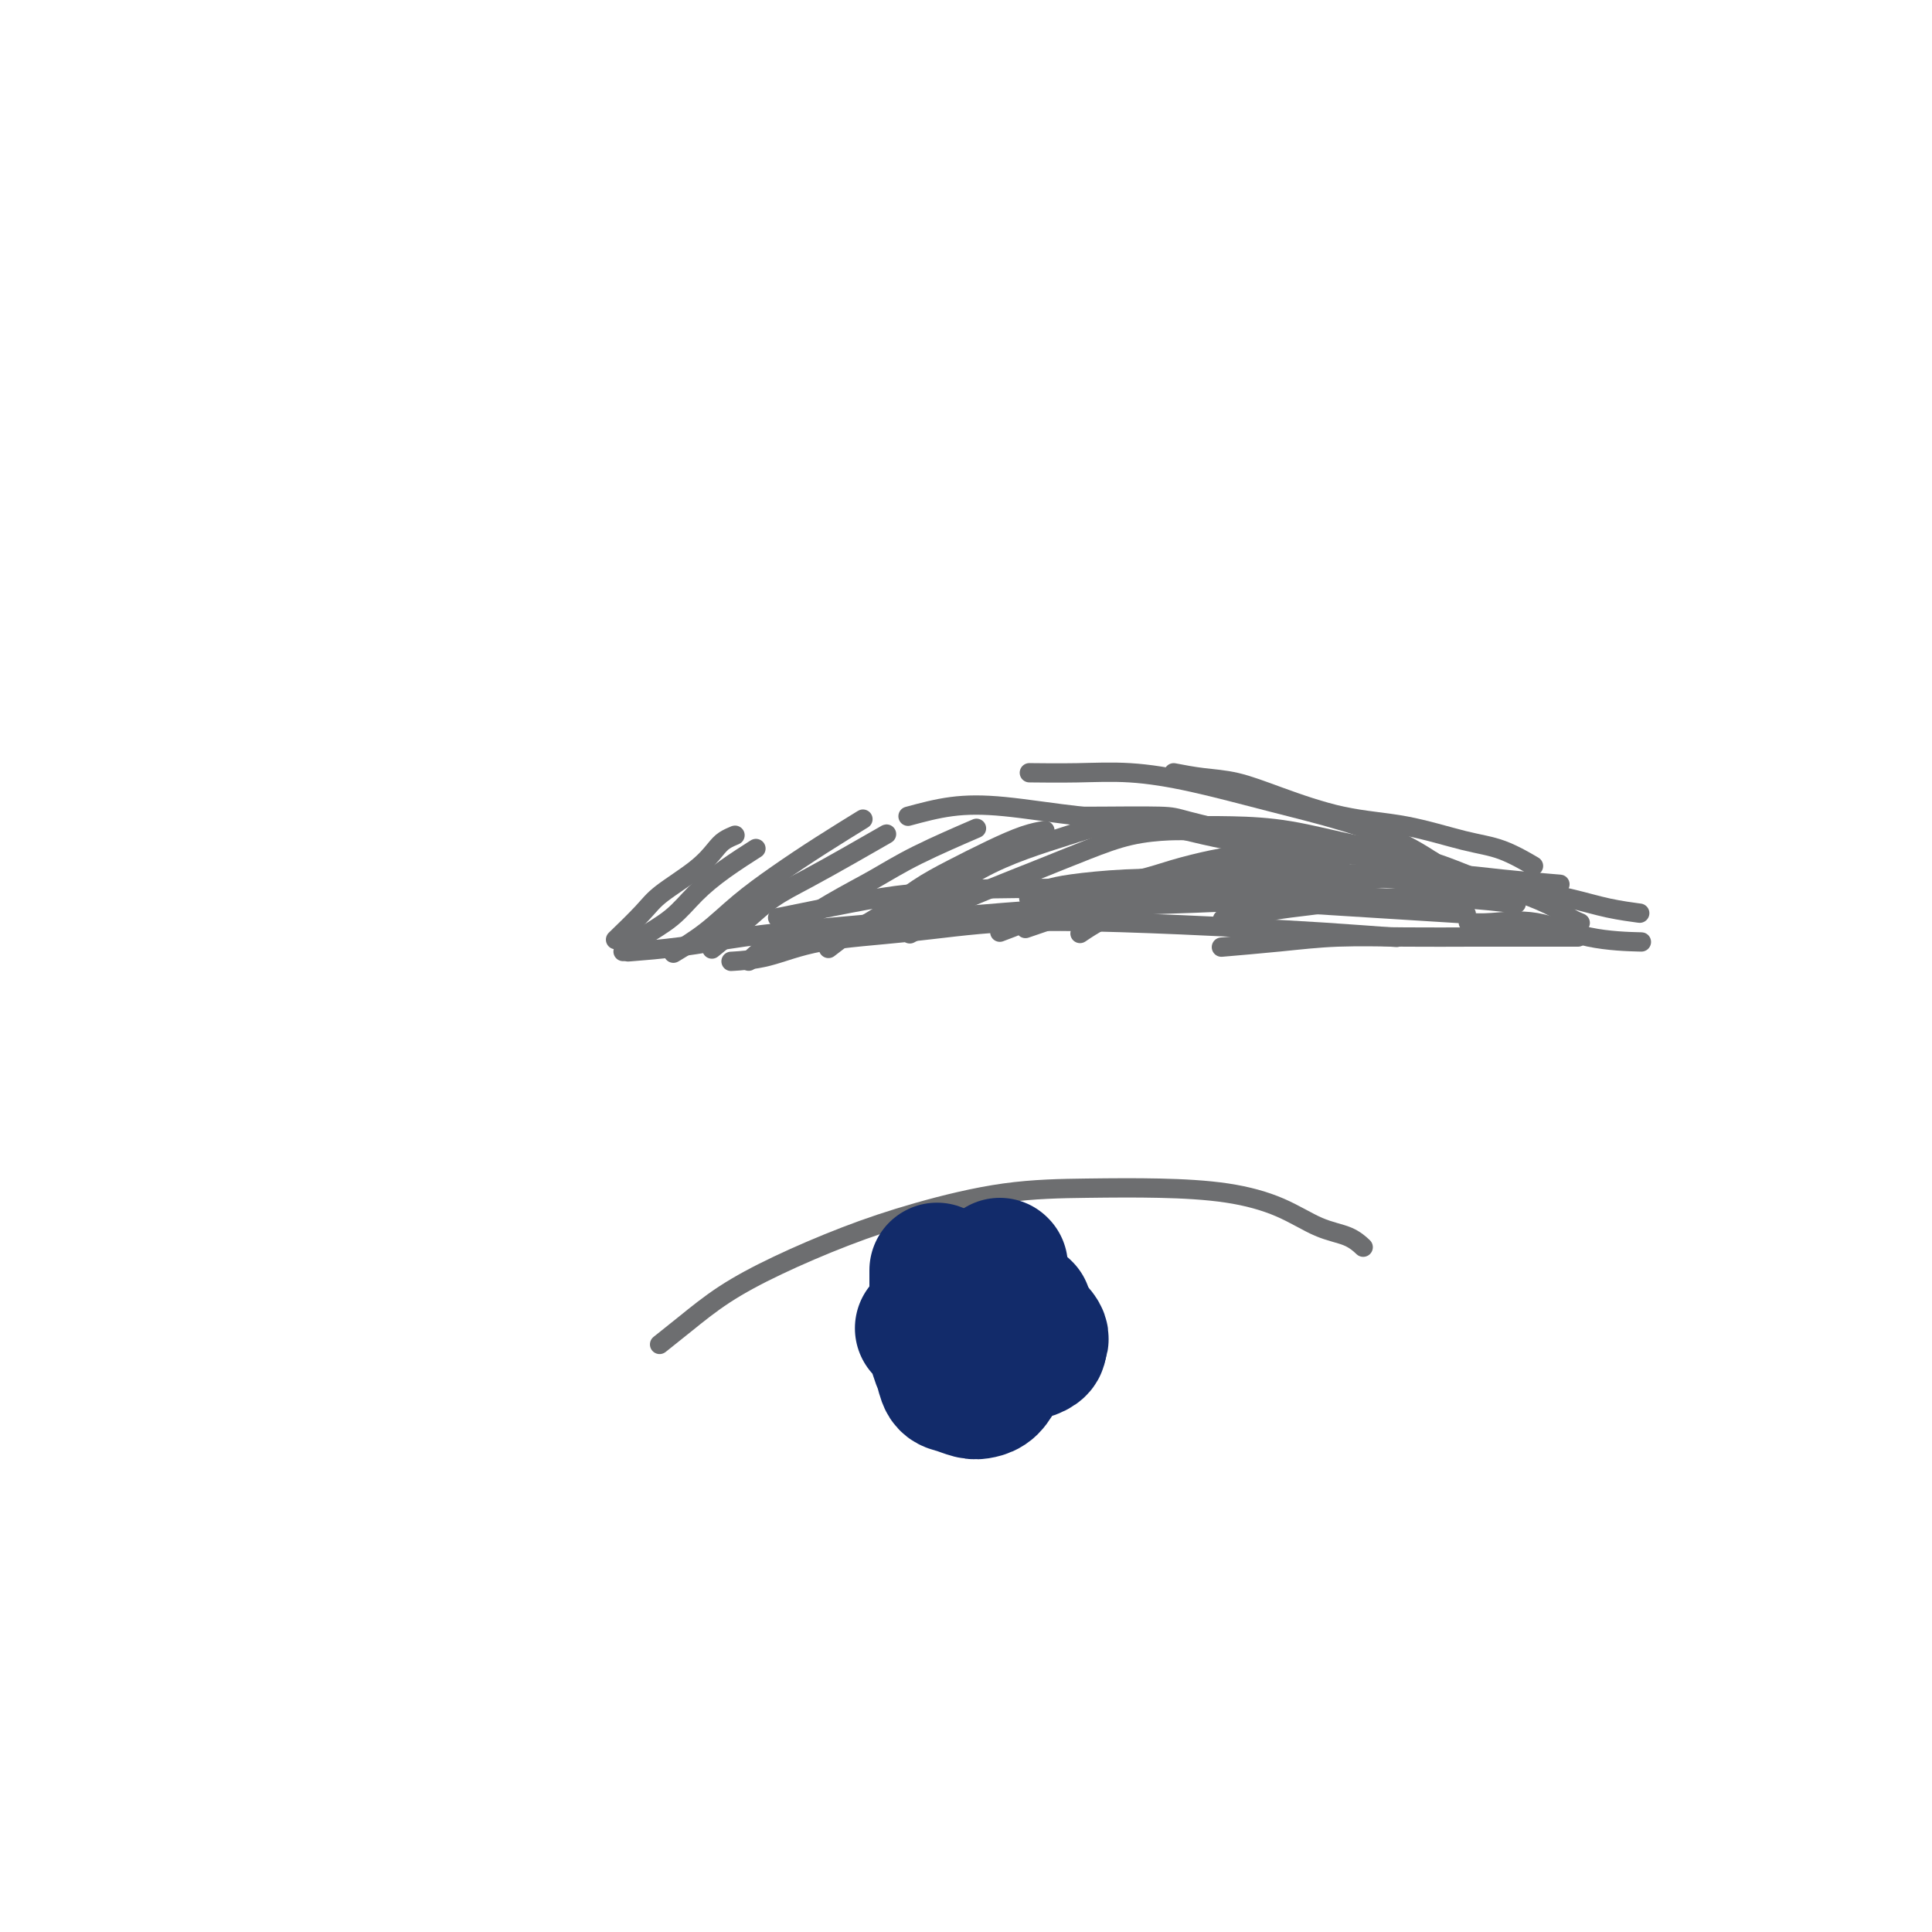 <svg viewBox='0 0 400 400' version='1.1' xmlns='http://www.w3.org/2000/svg' xmlns:xlink='http://www.w3.org/1999/xlink'><g fill='none' stroke='#6D6E70' stroke-width='4' stroke-linecap='round' stroke-linejoin='round'><path d='M128,194c-0.494,0.478 -0.988,0.956 0,0c0.988,-0.956 3.457,-3.345 5,-5c1.543,-1.655 2.158,-2.577 4,-4c1.842,-1.423 4.910,-3.348 7,-5c2.090,-1.652 3.201,-3.031 4,-4c0.799,-0.969 1.286,-1.528 2,-2c0.714,-0.472 1.654,-0.858 2,-1c0.346,-0.142 0.099,-0.041 0,0c-0.099,0.041 -0.049,0.020 0,0'/><path d='M129,197c1.127,-0.935 2.254,-1.869 4,-3c1.746,-1.131 4.110,-2.457 6,-4c1.890,-1.543 3.305,-3.303 5,-5c1.695,-1.697 3.671,-3.331 6,-5c2.329,-1.669 5.012,-3.372 6,-4c0.988,-0.628 0.282,-0.179 0,0c-0.282,0.179 -0.141,0.090 0,0'/><path d='M140,197c-0.517,0.310 -1.034,0.619 0,0c1.034,-0.619 3.620,-2.167 6,-4c2.380,-1.833 4.553,-3.952 7,-6c2.447,-2.048 5.167,-4.027 8,-6c2.833,-1.973 5.780,-3.941 9,-6c3.220,-2.059 6.713,-4.208 8,-5c1.287,-0.792 0.368,-0.226 0,0c-0.368,0.226 -0.184,0.113 0,0'/><path d='M148,196c-0.539,0.438 -1.078,0.877 0,0c1.078,-0.877 3.772,-3.069 6,-5c2.228,-1.931 3.991,-3.599 6,-5c2.009,-1.401 4.265,-2.533 7,-4c2.735,-1.467 5.950,-3.270 9,-5c3.050,-1.730 5.937,-3.389 7,-4c1.063,-0.611 0.304,-0.175 0,0c-0.304,0.175 -0.152,0.087 0,0'/><path d='M155,199c1.514,-1.442 3.027,-2.885 6,-5c2.973,-2.115 7.404,-4.904 11,-7c3.596,-2.096 6.356,-3.500 9,-5c2.644,-1.500 5.174,-3.096 9,-5c3.826,-1.904 8.950,-4.115 11,-5c2.050,-0.885 1.025,-0.442 0,0'/><path d='M172,196c-0.421,0.325 -0.842,0.649 0,0c0.842,-0.649 2.946,-2.273 4,-3c1.054,-0.727 1.059,-0.557 2,-1c0.941,-0.443 2.817,-1.498 5,-3c2.183,-1.502 4.673,-3.450 7,-5c2.327,-1.550 4.491,-2.703 7,-4c2.509,-1.297 5.363,-2.739 8,-4c2.637,-1.261 5.056,-2.339 7,-3c1.944,-0.661 3.413,-0.903 4,-1c0.587,-0.097 0.294,-0.048 0,0'/><path d='M179,193c-0.857,0.365 -1.713,0.730 0,0c1.713,-0.730 5.997,-2.555 9,-4c3.003,-1.445 4.727,-2.509 7,-4c2.273,-1.491 5.097,-3.408 8,-5c2.903,-1.592 5.884,-2.857 9,-4c3.116,-1.143 6.365,-2.163 9,-3c2.635,-0.837 4.655,-1.493 7,-2c2.345,-0.507 5.016,-0.867 6,-1c0.984,-0.133 0.281,-0.038 0,0c-0.281,0.038 -0.141,0.019 0,0'/><path d='M189,193c-0.562,0.305 -1.123,0.610 0,0c1.123,-0.610 3.932,-2.133 5,-3c1.068,-0.867 0.397,-1.076 2,-2c1.603,-0.924 5.482,-2.563 9,-4c3.518,-1.437 6.677,-2.672 10,-4c3.323,-1.328 6.811,-2.748 10,-4c3.189,-1.252 6.080,-2.335 9,-3c2.920,-0.665 5.868,-0.910 8,-1c2.132,-0.090 3.448,-0.024 5,0c1.552,0.024 3.341,0.006 4,0c0.659,-0.006 0.188,-0.002 0,0c-0.188,0.002 -0.094,0.001 0,0'/><path d='M207,193c1.645,-0.614 3.290,-1.228 5,-2c1.710,-0.772 3.485,-1.702 6,-3c2.515,-1.298 5.771,-2.964 9,-4c3.229,-1.036 6.433,-1.443 9,-2c2.567,-0.557 4.499,-1.263 7,-2c2.501,-0.737 5.571,-1.504 8,-2c2.429,-0.496 4.218,-0.721 6,-1c1.782,-0.279 3.557,-0.614 5,-1c1.443,-0.386 2.555,-0.825 3,-1c0.445,-0.175 0.222,-0.088 0,0'/><path d='M224,193c-0.351,0.237 -0.701,0.473 0,0c0.701,-0.473 2.454,-1.657 5,-3c2.546,-1.343 5.886,-2.846 9,-4c3.114,-1.154 6.004,-1.959 9,-3c2.996,-1.041 6.099,-2.317 9,-3c2.901,-0.683 5.601,-0.771 8,-1c2.399,-0.229 4.499,-0.597 7,-1c2.501,-0.403 5.404,-0.839 7,-1c1.596,-0.161 1.885,-0.046 2,0c0.115,0.046 0.058,0.023 0,0'/><path d='M254,190c-0.775,0.283 -1.550,0.566 0,0c1.550,-0.566 5.424,-1.980 8,-3c2.576,-1.020 3.852,-1.646 6,-2c2.148,-0.354 5.168,-0.434 8,-1c2.832,-0.566 5.477,-1.616 8,-2c2.523,-0.384 4.924,-0.103 7,0c2.076,0.103 3.828,0.028 5,0c1.172,-0.028 1.763,-0.008 2,0c0.237,0.008 0.118,0.004 0,0'/><path d='M257,190c-0.322,0.089 -0.644,0.178 0,0c0.644,-0.178 2.255,-0.622 4,-1c1.745,-0.378 3.626,-0.690 6,-1c2.374,-0.310 5.242,-0.619 8,-1c2.758,-0.381 5.405,-0.834 8,-1c2.595,-0.166 5.139,-0.044 8,0c2.861,0.044 6.040,0.012 8,0c1.960,-0.012 2.703,-0.003 3,0c0.297,0.003 0.149,0.002 0,0'/><path d='M243,160c1.933,0.371 3.866,0.741 6,1c2.134,0.259 4.470,0.405 7,1c2.530,0.595 5.255,1.638 9,3c3.745,1.362 8.511,3.042 13,4c4.489,0.958 8.702,1.195 13,2c4.298,0.805 8.682,2.177 12,3c3.318,0.823 5.570,1.097 8,2c2.430,0.903 5.039,2.435 6,3c0.961,0.565 0.275,0.161 0,0c-0.275,-0.161 -0.137,-0.081 0,0'/><path d='M223,169c-0.230,-0.003 -0.460,-0.006 0,0c0.460,0.006 1.609,0.021 5,0c3.391,-0.021 9.022,-0.079 12,0c2.978,0.079 3.302,0.294 6,1c2.698,0.706 7.770,1.902 12,3c4.230,1.098 7.618,2.098 11,3c3.382,0.902 6.757,1.704 8,2c1.243,0.296 0.355,0.084 0,0c-0.355,-0.084 -0.178,-0.042 0,0'/><path d='M214,160c-0.763,-0.009 -1.527,-0.019 0,0c1.527,0.019 5.343,0.065 9,0c3.657,-0.065 7.153,-0.242 11,0c3.847,0.242 8.044,0.903 13,2c4.956,1.097 10.669,2.630 16,4c5.331,1.370 10.279,2.577 15,4c4.721,1.423 9.214,3.062 13,5c3.786,1.938 6.866,4.176 8,5c1.134,0.824 0.324,0.236 0,0c-0.324,-0.236 -0.162,-0.118 0,0'/><path d='M244,171c3.621,-0.039 7.242,-0.078 11,0c3.758,0.078 7.654,0.275 12,1c4.346,0.725 9.142,1.980 14,3c4.858,1.020 9.776,1.807 14,3c4.224,1.193 7.752,2.793 11,4c3.248,1.207 6.215,2.022 9,3c2.785,0.978 5.387,2.118 7,3c1.613,0.882 2.236,1.504 3,2c0.764,0.496 1.667,0.864 2,1c0.333,0.136 0.095,0.039 0,0c-0.095,-0.039 -0.048,-0.019 0,0'/><path d='M273,182c1.423,-0.429 2.846,-0.857 5,-1c2.154,-0.143 5.039,0.000 9,0c3.961,-0.000 8.998,-0.144 13,0c4.002,0.144 6.970,0.575 11,1c4.030,0.425 9.124,0.845 11,1c1.876,0.155 0.536,0.044 0,0c-0.536,-0.044 -0.268,-0.022 0,0'/><path d='M161,190c5.259,-1.072 10.517,-2.144 15,-3c4.483,-0.856 8.189,-1.497 13,-2c4.811,-0.503 10.727,-0.867 17,-1c6.273,-0.133 12.903,-0.036 20,0c7.097,0.036 14.661,0.010 21,0c6.339,-0.010 11.452,-0.003 16,0c4.548,0.003 8.532,0.001 10,0c1.468,-0.001 0.419,-0.000 0,0c-0.419,0.000 -0.210,0.000 0,0'/><path d='M131,197c-0.846,0.066 -1.692,0.131 0,0c1.692,-0.131 5.923,-0.459 10,-1c4.077,-0.541 8.001,-1.297 13,-2c4.999,-0.703 11.074,-1.355 18,-2c6.926,-0.645 14.705,-1.285 23,-2c8.295,-0.715 17.108,-1.504 26,-2c8.892,-0.496 17.864,-0.697 26,-1c8.136,-0.303 15.437,-0.708 22,-1c6.563,-0.292 12.388,-0.470 18,0c5.612,0.470 11.011,1.588 13,2c1.989,0.412 0.568,0.118 0,0c-0.568,-0.118 -0.284,-0.059 0,0'/><path d='M152,199c-0.573,0.034 -1.145,0.068 0,0c1.145,-0.068 4.008,-0.240 7,-1c2.992,-0.760 6.113,-2.110 11,-3c4.887,-0.890 11.541,-1.322 18,-2c6.459,-0.678 12.725,-1.604 20,-2c7.275,-0.396 15.560,-0.264 24,0c8.440,0.264 17.035,0.659 24,1c6.965,0.341 12.300,0.627 18,1c5.700,0.373 11.765,0.831 14,1c2.235,0.169 0.638,0.048 0,0c-0.638,-0.048 -0.319,-0.024 0,0'/><path d='M213,192c-0.610,0.210 -1.220,0.420 0,0c1.220,-0.420 4.272,-1.472 6,-2c1.728,-0.528 2.134,-0.534 5,-1c2.866,-0.466 8.192,-1.394 14,-2c5.808,-0.606 12.098,-0.891 18,-1c5.902,-0.109 11.416,-0.043 17,0c5.584,0.043 11.236,0.064 16,0c4.764,-0.064 8.638,-0.213 13,0c4.362,0.213 9.213,0.788 11,1c1.787,0.212 0.511,0.061 0,0c-0.511,-0.061 -0.255,-0.030 0,0'/><path d='M254,196c-0.971,0.083 -1.941,0.166 0,0c1.941,-0.166 6.794,-0.580 11,-1c4.206,-0.420 7.766,-0.845 12,-1c4.234,-0.155 9.141,-0.042 14,0c4.859,0.042 9.669,0.011 14,0c4.331,-0.011 8.181,-0.003 12,0c3.819,0.003 7.605,0.001 9,0c1.395,-0.001 0.399,-0.000 0,0c-0.399,0.000 -0.199,0.000 0,0'/><path d='M266,181c-0.603,-0.006 -1.205,-0.013 0,0c1.205,0.013 4.218,0.044 6,0c1.782,-0.044 2.333,-0.164 5,0c2.667,0.164 7.449,0.611 12,1c4.551,0.389 8.870,0.721 13,1c4.130,0.279 8.070,0.506 12,1c3.930,0.494 7.852,1.257 11,2c3.148,0.743 5.524,1.467 8,2c2.476,0.533 5.051,0.874 6,1c0.949,0.126 0.271,0.036 0,0c-0.271,-0.036 -0.136,-0.018 0,0'/><path d='M304,191c1.347,0.083 2.693,0.166 5,0c2.307,-0.166 5.574,-0.580 9,0c3.426,0.580 7.011,2.156 11,3c3.989,0.844 8.382,0.958 10,1c1.618,0.042 0.462,0.012 0,0c-0.462,-0.012 -0.231,-0.006 0,0'/><path d='M188,169c2.931,-0.794 5.861,-1.588 9,-2c3.139,-0.412 6.486,-0.443 11,0c4.514,0.443 10.196,1.359 16,2c5.804,0.641 11.731,1.007 17,2c5.269,0.993 9.880,2.614 20,4c10.120,1.386 25.749,2.539 32,3c6.251,0.461 3.126,0.231 0,0'/><path d='M217,184c1.180,-0.315 2.360,-0.631 5,-1c2.640,-0.369 6.738,-0.793 11,-1c4.262,-0.207 8.686,-0.199 14,0c5.314,0.199 11.517,0.589 17,1c5.483,0.411 10.245,0.841 12,1c1.755,0.159 0.501,0.045 0,0c-0.501,-0.045 -0.251,-0.023 0,0'/><path d='M213,186c3.063,-0.004 6.126,-0.008 8,0c1.874,0.008 2.560,0.027 7,0c4.440,-0.027 12.633,-0.100 19,0c6.367,0.100 10.906,0.373 21,1c10.094,0.627 25.741,1.608 32,2c6.259,0.392 3.129,0.196 0,0'/><path d='M238,185c4.695,0.000 9.391,0.000 14,0c4.609,0.000 9.132,0.000 14,0c4.868,-0.000 10.080,0.000 12,0c1.920,0.000 0.549,0.000 0,0c-0.549,0.000 -0.274,0.000 0,0'/><path d='M137,278c-0.389,0.309 -0.778,0.618 0,0c0.778,-0.618 2.723,-2.163 5,-4c2.277,-1.837 4.887,-3.967 8,-6c3.113,-2.033 6.727,-3.970 11,-6c4.273,-2.030 9.203,-4.152 14,-6c4.797,-1.848 9.461,-3.422 15,-5c5.539,-1.578 11.953,-3.161 18,-4c6.047,-0.839 11.729,-0.933 17,-1c5.271,-0.067 10.132,-0.107 15,0c4.868,0.107 9.743,0.362 14,1c4.257,0.638 7.898,1.660 11,3c3.102,1.340 5.667,2.998 8,4c2.333,1.002 4.436,1.347 6,2c1.564,0.653 2.590,1.615 3,2c0.410,0.385 0.205,0.192 0,0'/></g>
<g fill='none' stroke='#122B6A' stroke-width='28' stroke-linecap='round' stroke-linejoin='round'><path d='M196,274c0.000,0.000 0.100,0.100 0.1,0.1'/><path d='M191,275c0.000,0.000 0.100,0.100 0.1,0.1'/><path d='M212,271c0.000,0.000 0.100,0.100 0.1,0.1'/><path d='M207,262c0.000,0.000 0.100,0.100 0.1,0.1'/><path d='M194,263c-0.007,3.454 -0.013,6.908 0,9c0.013,2.092 0.047,2.822 0,4c-0.047,1.178 -0.175,2.803 0,4c0.175,1.197 0.651,1.967 1,3c0.349,1.033 0.569,2.328 1,3c0.431,0.672 1.074,0.722 2,1c0.926,0.278 2.136,0.784 3,1c0.864,0.216 1.381,0.140 2,0c0.619,-0.140 1.341,-0.345 2,-1c0.659,-0.655 1.256,-1.761 2,-3c0.744,-1.239 1.637,-2.613 2,-4c0.363,-1.387 0.197,-2.788 0,-4c-0.197,-1.212 -0.424,-2.233 -1,-3c-0.576,-0.767 -1.499,-1.278 -2,-2c-0.501,-0.722 -0.579,-1.655 -1,-2c-0.421,-0.345 -1.184,-0.100 -2,0c-0.816,0.100 -1.684,0.057 -2,0c-0.316,-0.057 -0.081,-0.128 0,0c0.081,0.128 0.006,0.457 0,1c-0.006,0.543 0.056,1.302 0,2c-0.056,0.698 -0.230,1.337 0,2c0.230,0.663 0.864,1.352 2,2c1.136,0.648 2.774,1.257 4,2c1.226,0.743 2.040,1.622 3,2c0.960,0.378 2.066,0.256 3,0c0.934,-0.256 1.695,-0.644 2,-1c0.305,-0.356 0.152,-0.678 0,-1'/><path d='M215,278c0.871,-0.657 0.548,-1.300 0,-2c-0.548,-0.700 -1.322,-1.456 -2,-2c-0.678,-0.544 -1.259,-0.877 -2,-1c-0.741,-0.123 -1.640,-0.035 -2,0c-0.360,0.035 -0.180,0.018 0,0'/></g>
</svg>